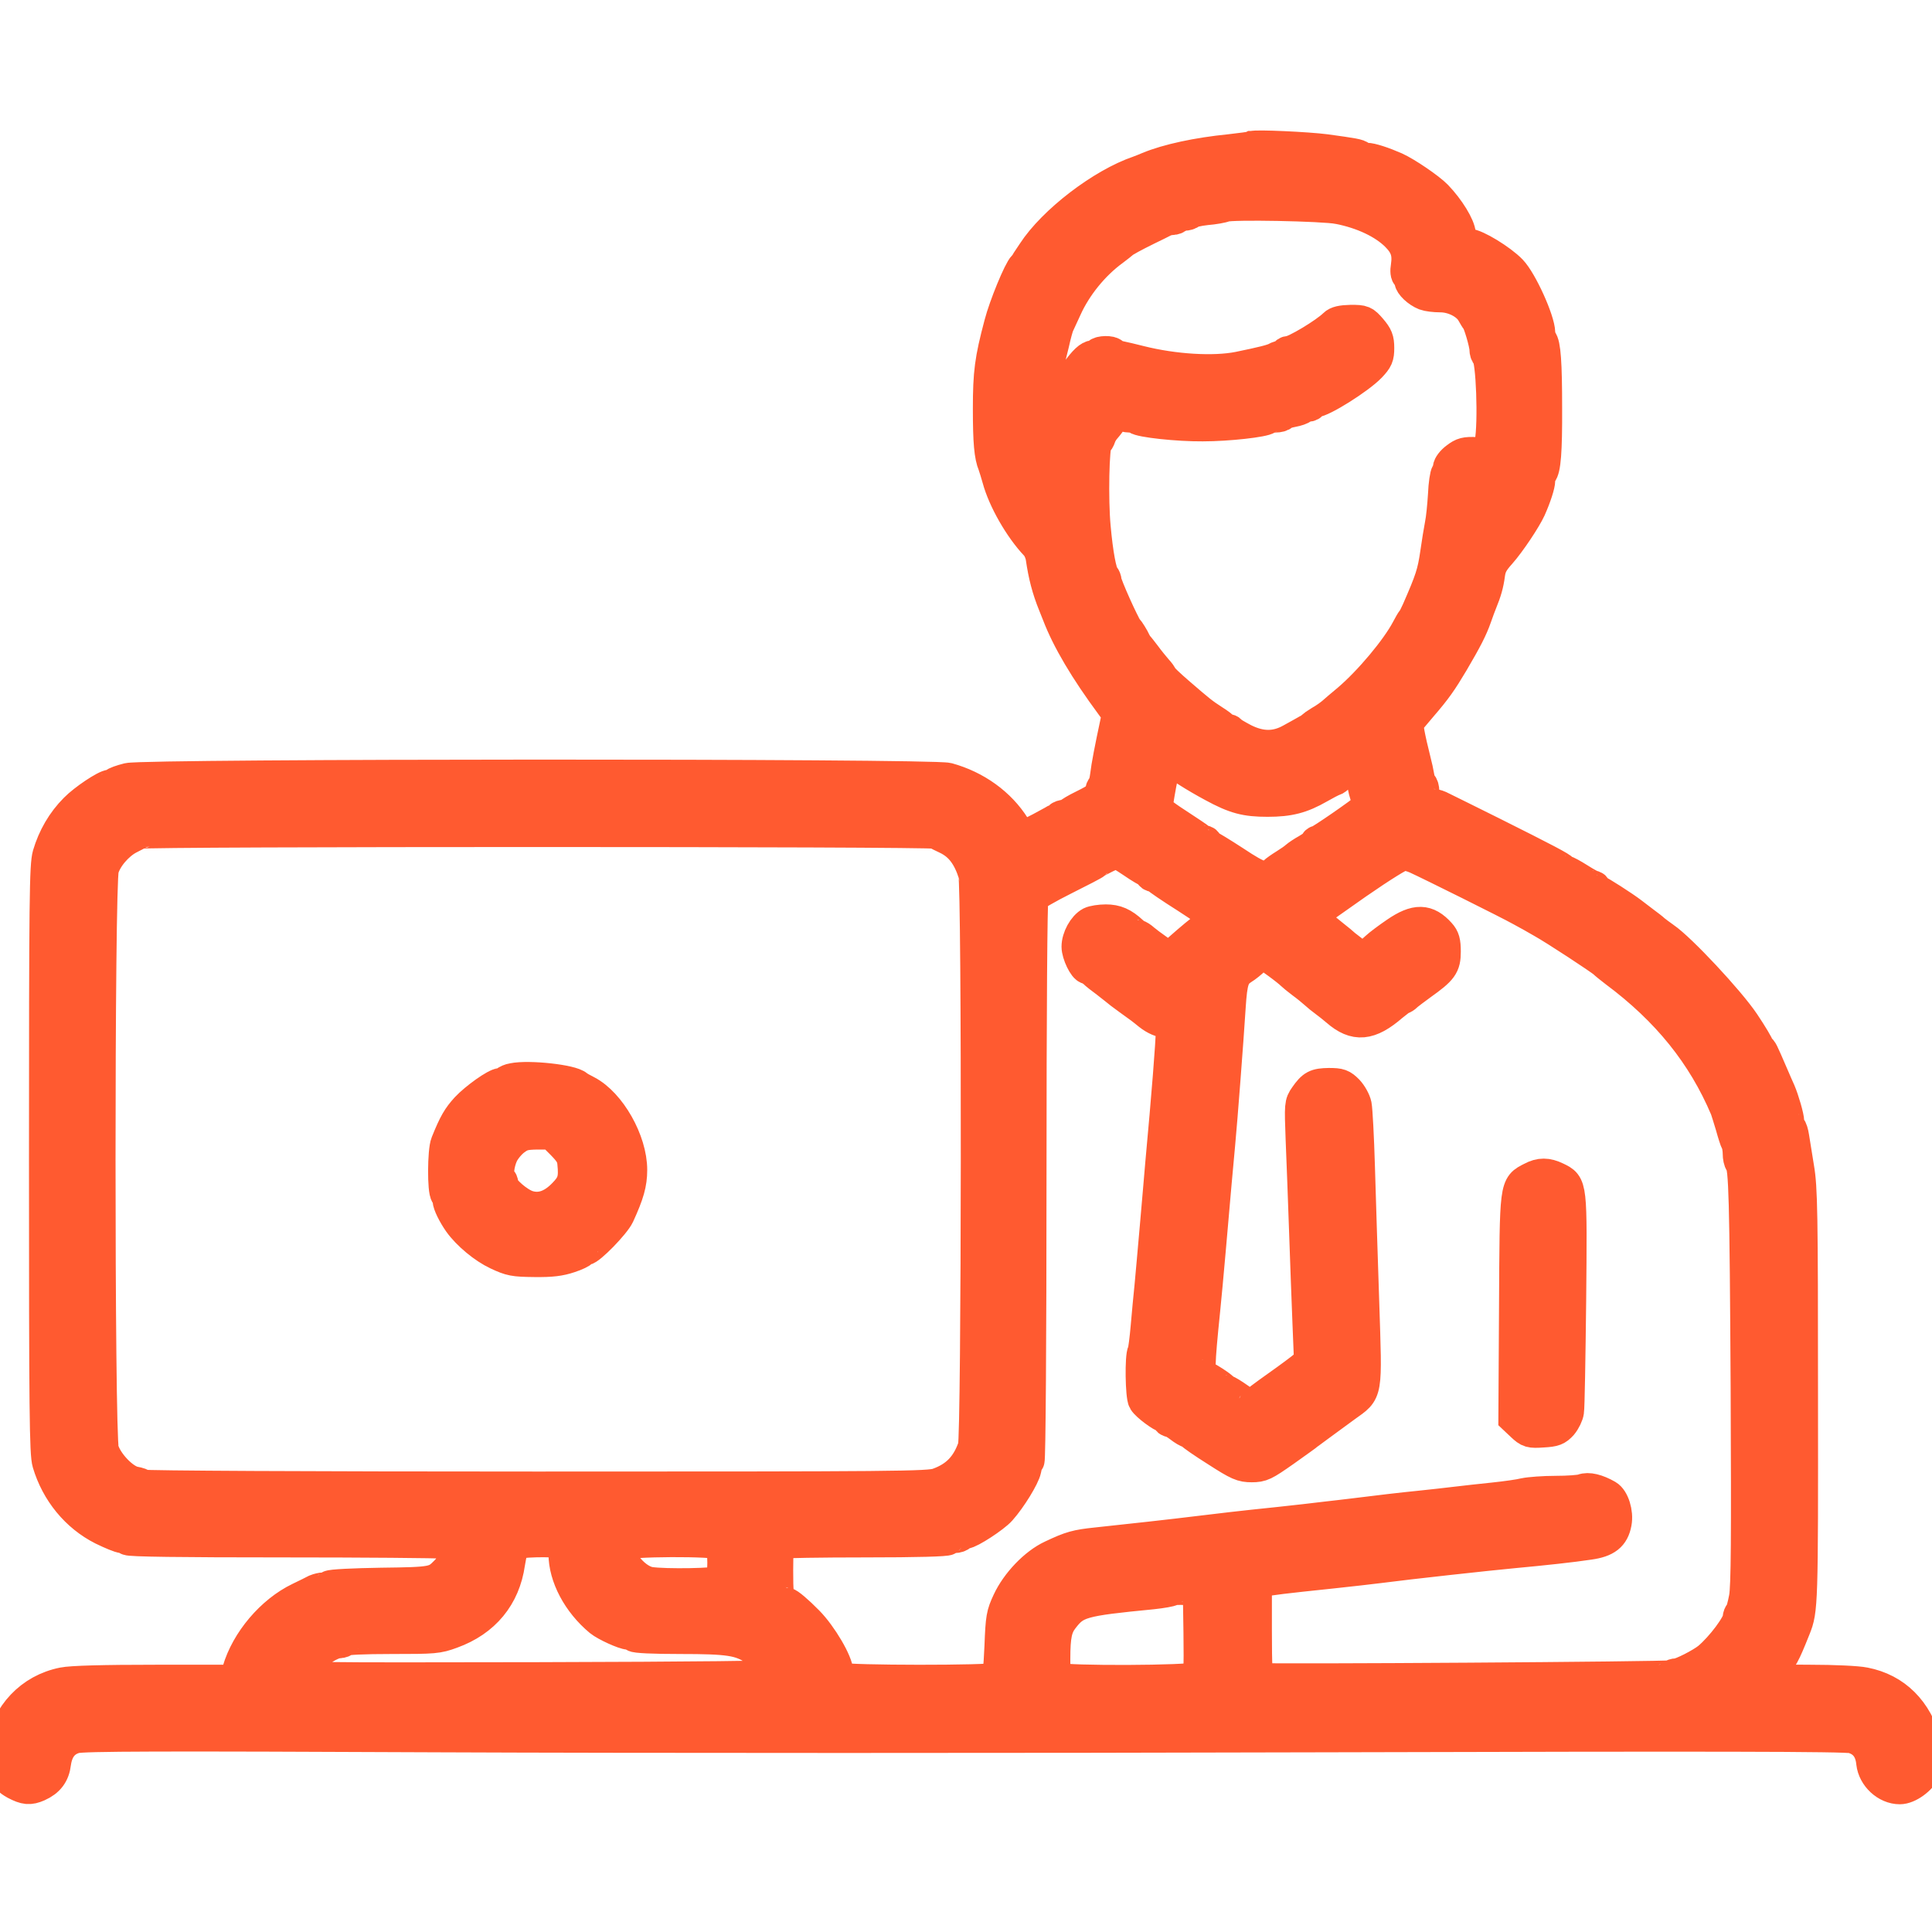 <?xml version="1.0" standalone="no"?>
<!DOCTYPE svg PUBLIC "-//W3C//DTD SVG 20010904//EN"
 "http://www.w3.org/TR/2001/REC-SVG-20010904/DTD/svg10.dtd">
<svg version="1.0" xmlns="http://www.w3.org/2000/svg"
 width="225px" height="225px" viewBox="0 0 900 768"
 preserveAspectRatio="xMidYMid meet">

<g transform="translate(0,768) scale(0.1,-0.1)"
fill="#FF5A30" stroke="#FF5A30" stroke-width="150">
<path d="M5835 7655 c-5 -3 -53 -9 -105 -15 -151 -15 -291 -45 -380 -82 -14
-6 -34 -14 -45 -18 -171 -58 -398 -232 -492 -377 -21 -32 -40 -60 -43 -63 -21
-20 -89 -185 -111 -270 -44 -166 -52 -226 -52 -395 0 -156 6 -219 23 -260 4
-11 13 -40 20 -65 26 -97 102 -230 176 -308 12 -12 24 -39 27 -60 12 -82 28
-145 58 -219 5 -13 13 -33 18 -45 45 -118 128 -258 250 -423 28 -37 29 -43 20
-85 -24 -112 -41 -199 -46 -243 -3 -26 -10 -50 -14 -53 -5 -3 -9 -12 -9 -20 0
-22 -16 -35 -85 -69 -33 -16 -61 -33 -63 -37 -2 -4 -11 -8 -21 -8 -9 0 -21 -4
-26 -9 -13 -12 -163 -91 -173 -91 -4 0 -20 21 -37 48 -67 107 -179 188 -310
224 -77 20 -3734 19 -3818 -1 -32 -8 -60 -18 -63 -23 -3 -4 -12 -8 -20 -8 -22
0 -122 -67 -163 -109 -59 -59 -101 -132 -125 -213 -14 -51 -16 -189 -16 -1420
0 -1177 2 -1370 15 -1413 40 -135 132 -247 253 -308 41 -20 82 -37 92 -37 10
0 22 -4 25 -10 4 -7 253 -10 713 -10 389 0 731 -3 759 -6 50 -6 53 -8 53 -35
0 -38 -14 -72 -42 -100 -51 -52 -58 -54 -303 -57 -126 -2 -234 -7 -240 -13 -5
-5 -17 -9 -27 -9 -10 0 -26 -4 -36 -8 -9 -5 -44 -22 -77 -38 -129 -62 -245
-199 -285 -336 l-14 -48 -372 0 c-244 0 -391 -4 -430 -12 -150 -30 -260 -146
-287 -303 -14 -83 5 -132 65 -164 46 -24 66 -26 105 -9 49 22 73 54 79 105 9
65 40 105 95 120 35 10 392 11 1694 5 908 -4 2750 -4 4095 0 1860 5 2455 4
2489 -5 55 -15 87 -55 93 -119 7 -63 66 -118 128 -118 40 0 97 42 119 86 l21
44 -20 76 c-42 155 -141 254 -284 282 -33 7 -145 12 -253 12 -157 0 -193 3
-193 14 0 7 7 19 15 26 8 7 21 24 28 39 7 14 18 35 25 46 10 18 25 52 52 120
34 85 35 107 34 1080 0 863 -2 971 -18 1065 -9 58 -20 122 -23 143 -3 20 -9
40 -14 43 -5 3 -9 15 -9 28 0 22 -23 101 -40 141 -5 11 -21 47 -35 80 -47 109
-50 115 -57 115 -5 0 -8 5 -8 12 0 6 -30 57 -67 112 -69 103 -295 345 -370
396 -20 14 -41 30 -47 35 -6 6 -29 24 -51 40 -22 17 -46 35 -55 42 -35 27
-153 103 -161 103 -5 0 -9 5 -9 10 0 6 -4 10 -10 10 -5 0 -34 16 -64 35 -30
19 -59 35 -65 35 -5 0 -11 3 -13 8 -4 9 -78 48 -328 173 -113 56 -217 108
-232 115 -14 8 -33 14 -40 14 -23 0 -48 34 -48 63 0 14 -4 28 -9 31 -5 3 -11
20 -14 38 -3 18 -10 51 -16 73 -27 108 -39 170 -33 180 3 5 31 39 62 75 69 80
94 116 147 205 64 109 88 156 107 210 10 28 21 59 26 70 20 49 30 83 36 129 5
38 16 59 52 99 45 51 117 159 139 207 25 56 43 112 43 133 0 13 4 27 9 33 17
18 24 100 23 304 0 207 -6 297 -23 315 -5 5 -9 20 -9 35 -1 58 -83 239 -131
289 -47 49 -165 121 -199 121 -16 0 -39 30 -40 50 -2 36 -51 117 -109 177 -33
34 -140 107 -191 130 -57 25 -112 43 -135 43 -13 0 -26 4 -29 9 -6 9 -30 13
-161 31 -85 11 -326 22 -340 15z m400 -284 c113 -22 212 -69 271 -128 45 -45
57 -83 48 -143 -4 -23 -2 -40 5 -44 6 -4 11 -14 11 -23 0 -18 35 -51 68 -64
13 -5 45 -9 72 -9 60 0 125 -33 149 -76 9 -16 18 -31 21 -34 10 -9 40 -111 40
-136 0 -12 4 -25 9 -28 22 -14 33 -316 15 -410 l-9 -50 -58 3 c-50 2 -63 -1
-93 -24 -19 -14 -34 -34 -34 -44 0 -9 -4 -21 -9 -26 -5 -6 -12 -50 -14 -100
-3 -49 -9 -112 -15 -140 -5 -27 -15 -86 -21 -130 -14 -96 -24 -126 -87 -270
-10 -22 -20 -42 -24 -45 -3 -3 -14 -22 -25 -43 -48 -91 -174 -242 -275 -328
-29 -24 -62 -52 -73 -62 -12 -10 -37 -28 -57 -39 -19 -12 -37 -24 -40 -27 -3
-4 -14 -11 -25 -17 -11 -6 -42 -24 -70 -39 -71 -40 -141 -40 -221 0 -32 17
-60 33 -62 38 -2 4 -10 7 -17 7 -7 0 -15 3 -17 8 -1 4 -22 20 -46 35 -51 33
-62 42 -164 130 -43 37 -78 71 -78 75 0 4 -10 18 -23 32 -12 14 -36 43 -52 65
-17 22 -32 42 -36 45 -3 3 -8 12 -12 20 -8 18 -30 53 -37 60 -14 14 -100 206
-100 223 0 7 -4 17 -9 23 -14 14 -31 105 -42 229 -12 126 -7 384 8 394 6 3 13
15 17 27 3 11 14 29 24 40 9 10 25 31 35 47 15 22 21 26 37 17 10 -5 29 -10
42 -10 13 0 28 -4 34 -8 16 -15 191 -34 307 -33 118 0 285 19 301 33 6 4 22 8
37 8 15 0 30 4 33 9 4 5 24 12 46 16 22 4 42 11 46 16 3 5 14 9 25 9 10 0 19
5 19 10 0 6 6 10 14 10 34 0 205 107 259 163 32 34 37 45 37 86 0 40 -6 54
-34 87 -32 37 -36 39 -93 39 -43 -1 -65 -6 -77 -18 -41 -41 -185 -127 -212
-127 -8 0 -14 -4 -14 -10 0 -5 -7 -10 -15 -10 -8 0 -23 -4 -33 -10 -17 -9 -60
-20 -172 -43 -116 -23 -301 -12 -460 28 -36 9 -77 19 -93 22 -15 3 -30 9 -33
14 -7 12 -61 11 -69 -1 -3 -5 -13 -10 -21 -10 -18 0 -41 -21 -80 -75 -16 -22
-32 -42 -35 -45 -11 -9 -79 -120 -79 -129 0 -11 -29 -23 -40 -16 -4 2 -4 24 1
47 4 24 8 65 9 92 0 27 4 63 9 80 5 17 17 65 27 106 9 41 20 82 25 90 4 8 19
42 34 74 46 102 127 203 220 271 22 17 42 32 45 35 8 8 50 31 115 63 33 16 68
33 77 38 10 5 27 9 37 9 11 0 23 5 26 10 3 6 17 10 30 10 13 0 26 4 30 9 3 5
36 13 73 17 37 3 76 10 87 15 29 12 459 4 530 -10z m-760 -2581 c8 -13 93 -67
175 -111 103 -56 153 -69 255 -69 100 0 158 15 240 62 28 16 58 32 68 35 9 3
17 9 17 14 0 5 7 9 15 9 8 0 15 3 15 8 0 11 58 34 69 28 5 -3 11 -20 14 -38
10 -59 18 -93 29 -115 8 -16 7 -25 -3 -35 -25 -24 -219 -158 -229 -158 -6 0
-10 -4 -10 -8 0 -5 -18 -18 -40 -31 -22 -12 -45 -28 -52 -34 -7 -7 -30 -23
-51 -36 -21 -13 -44 -29 -52 -37 -36 -36 -65 -28 -184 51 -63 41 -119 75 -123
75 -4 0 -8 5 -8 10 0 6 -5 10 -10 10 -6 0 -16 5 -23 11 -7 6 -55 38 -107 72
-74 48 -94 67 -92 82 26 166 40 215 63 215 10 0 21 -5 24 -10z m-1117 -329 c9
-5 34 -17 55 -27 61 -30 99 -80 126 -165 17 -53 15 -2621 -2 -2669 -31 -90
-81 -142 -167 -173 -42 -16 -193 -17 -1872 -17 -1051 0 -1829 4 -1832 9 -3 5
-22 12 -41 15 -51 10 -128 90 -146 152 -21 72 -21 2635 0 2706 15 53 68 115
121 143 19 10 42 21 50 26 21 11 3686 11 3708 0z m918 -136 c36 -25 71 -45 75
-45 5 0 9 -4 9 -10 0 -5 6 -10 14 -10 8 0 16 -4 18 -8 2 -4 63 -46 136 -92 72
-46 132 -89 132 -95 0 -6 -21 -27 -47 -48 -27 -20 -62 -49 -79 -64 -71 -63
-85 -73 -99 -73 -8 0 -15 3 -15 8 0 4 -16 18 -35 31 -19 13 -44 32 -56 42 -12
11 -25 19 -29 19 -3 0 -15 8 -26 18 -43 40 -75 54 -123 54 -26 0 -58 -5 -70
-11 -32 -17 -61 -70 -61 -111 0 -34 32 -100 48 -100 5 0 17 -8 28 -17 10 -10
37 -31 59 -47 22 -17 42 -33 45 -36 3 -3 30 -23 60 -45 52 -37 61 -44 93 -70
28 -22 58 -35 82 -35 23 0 25 -4 24 -42 0 -52 -20 -304 -49 -618 -4 -52 -16
-183 -25 -290 -9 -107 -21 -233 -25 -280 -5 -47 -13 -133 -18 -191 -5 -58 -12
-111 -15 -116 -13 -20 -10 -208 3 -228 13 -22 85 -75 100 -75 6 0 10 -4 10
-10 0 -5 5 -10 12 -10 6 0 26 -11 44 -25 18 -14 37 -25 42 -25 6 0 12 -4 14
-8 2 -5 54 -41 116 -80 101 -65 118 -72 163 -72 46 0 58 6 152 72 56 40 107
76 112 81 11 8 70 52 173 127 101 73 96 46 82 485 -7 209 -16 493 -20 630 -4
138 -11 267 -15 287 -4 20 -21 50 -37 67 -27 27 -37 31 -87 31 -61 -1 -75 -8
-110 -58 -23 -33 -23 -37 -17 -200 4 -92 11 -284 16 -427 5 -143 12 -338 16
-434 l7 -173 -24 -22 c-13 -12 -71 -55 -129 -96 -58 -41 -106 -77 -108 -82 -6
-15 -24 -8 -73 27 -27 19 -53 35 -58 35 -5 0 -11 3 -13 8 -4 10 -85 62 -97 62
-19 0 -18 53 8 305 6 55 17 181 26 280 24 275 34 391 44 495 11 116 39 483 49
640 8 123 17 150 60 178 15 9 40 29 56 45 16 15 34 27 39 27 9 0 123 -83 137
-100 3 -3 23 -19 45 -36 22 -16 49 -38 61 -49 12 -11 34 -29 48 -39 15 -11 39
-30 54 -43 85 -74 152 -68 257 23 22 18 43 34 47 34 3 0 13 6 20 13 7 7 38 30
68 52 97 69 110 87 110 152 0 46 -5 63 -23 83 -59 66 -111 67 -203 4 -37 -25
-78 -56 -92 -69 -51 -48 -66 -50 -109 -19 -21 16 -40 31 -43 34 -3 3 -27 23
-55 45 -84 67 -100 84 -90 94 6 6 98 71 205 146 117 81 204 135 218 135 13 0
40 -7 60 -16 62 -28 434 -213 487 -243 28 -15 73 -40 100 -56 61 -34 268 -170
287 -187 7 -7 31 -26 53 -43 243 -181 409 -387 516 -640 4 -11 15 -47 25 -80
9 -33 20 -68 25 -77 5 -10 9 -33 9 -51 0 -18 4 -37 9 -42 19 -20 23 -163 28
-1050 3 -699 2 -926 -8 -978 -7 -37 -16 -70 -21 -73 -4 -3 -8 -12 -8 -20 0
-31 -79 -137 -141 -189 -33 -27 -127 -75 -148 -75 -9 0 -21 -4 -27 -9 -7 -7
-1868 -19 -1921 -13 -10 2 -13 54 -13 226 l0 224 28 7 c30 8 107 17 327 40 83
9 182 20 220 25 137 18 512 59 630 70 130 12 270 27 348 39 79 11 112 37 123
97 9 47 -11 110 -39 126 -47 27 -89 37 -114 27 -13 -5 -70 -9 -126 -9 -56 0
-121 -5 -145 -10 -23 -6 -88 -15 -145 -21 -56 -6 -133 -14 -172 -19 -38 -5
-115 -13 -170 -19 -91 -9 -182 -20 -320 -37 -27 -3 -81 -10 -120 -14 -38 -5
-137 -16 -220 -25 -166 -17 -284 -31 -390 -44 -71 -9 -320 -37 -455 -51 -96
-10 -121 -17 -210 -59 -78 -36 -163 -125 -203 -211 -28 -60 -31 -76 -36 -208
-5 -111 -9 -145 -21 -152 -21 -14 -696 -13 -721 0 -10 6 -19 20 -19 31 0 44
-74 170 -137 234 -48 49 -91 85 -100 85 -3 0 -15 7 -25 17 -16 14 -18 33 -18
138 0 103 3 124 16 129 9 3 186 6 394 6 242 0 381 4 385 10 3 6 17 10 30 10
13 0 27 5 30 10 3 6 13 10 21 10 21 0 135 74 164 107 49 55 109 154 116 188 3
19 10 38 15 41 5 3 9 560 9 1305 0 798 4 1307 9 1318 6 10 72 48 148 86 76 38
140 71 143 75 6 7 91 49 102 50 3 0 37 -20 74 -45z m-2662 -3171 c11 -4 16
-19 16 -52 0 -106 64 -227 165 -311 27 -22 113 -61 134 -61 11 0 23 -4 26 -10
4 -6 87 -10 216 -10 223 0 277 -8 344 -53 41 -28 116 -109 112 -122 -3 -7
-375 -11 -1120 -13 -1094 -2 -1117 -2 -1117 17 0 43 136 151 189 151 11 0 23
5 26 10 4 6 88 10 218 10 201 0 216 1 281 25 152 55 245 168 267 323 7 42 16
83 22 90 10 13 190 18 221 6z m744 -6 c7 -7 12 -42 12 -88 0 -46 -5 -81 -12
-88 -13 -13 -261 -17 -331 -6 -81 14 -171 138 -130 180 19 19 442 21 461 2z
m2230 -413 c2 -179 1 -201 -15 -212 -22 -17 -614 -19 -644 -3 -16 9 -19 22
-18 93 0 108 9 148 39 187 60 78 87 86 417 118 46 5 86 12 90 16 4 4 34 6 68
4 l60 -3 3 -200z"/>
<path d="M2390 3313 c-14 -2 -29 -9 -34 -14 -6 -5 -16 -9 -23 -9 -23 0 -117
-67 -160 -113 -38 -42 -55 -70 -92 -162 -15 -36 -16 -224 -1 -239 5 -5 10 -18
10 -27 0 -18 24 -66 50 -103 40 -56 115 -118 177 -147 62 -29 77 -32 173 -33
80 -1 118 4 163 19 31 10 57 23 57 27 0 4 7 8 15 8 21 0 137 119 156 160 45
98 59 147 59 210 0 135 -99 309 -206 365 -22 11 -41 22 -44 25 -26 26 -226 48
-300 33z m229 -301 c38 -39 49 -57 52 -88 8 -76 0 -102 -44 -147 -55 -57 -111
-75 -169 -57 -46 15 -118 78 -118 103 0 9 -4 19 -10 22 -17 10 -11 73 10 118
11 23 37 54 58 69 31 23 47 27 105 28 l68 0 48 -48z"/>
<path d="M7135 2852 c-76 -39 -74 -24 -77 -603 l-3 -516 35 -33 c32 -30 38
-32 97 -28 54 3 65 8 88 33 14 17 27 44 29 60 3 17 7 249 10 516 5 545 6 537
-64 571 -43 21 -76 21 -115 0z"/>
</g>
</svg>
